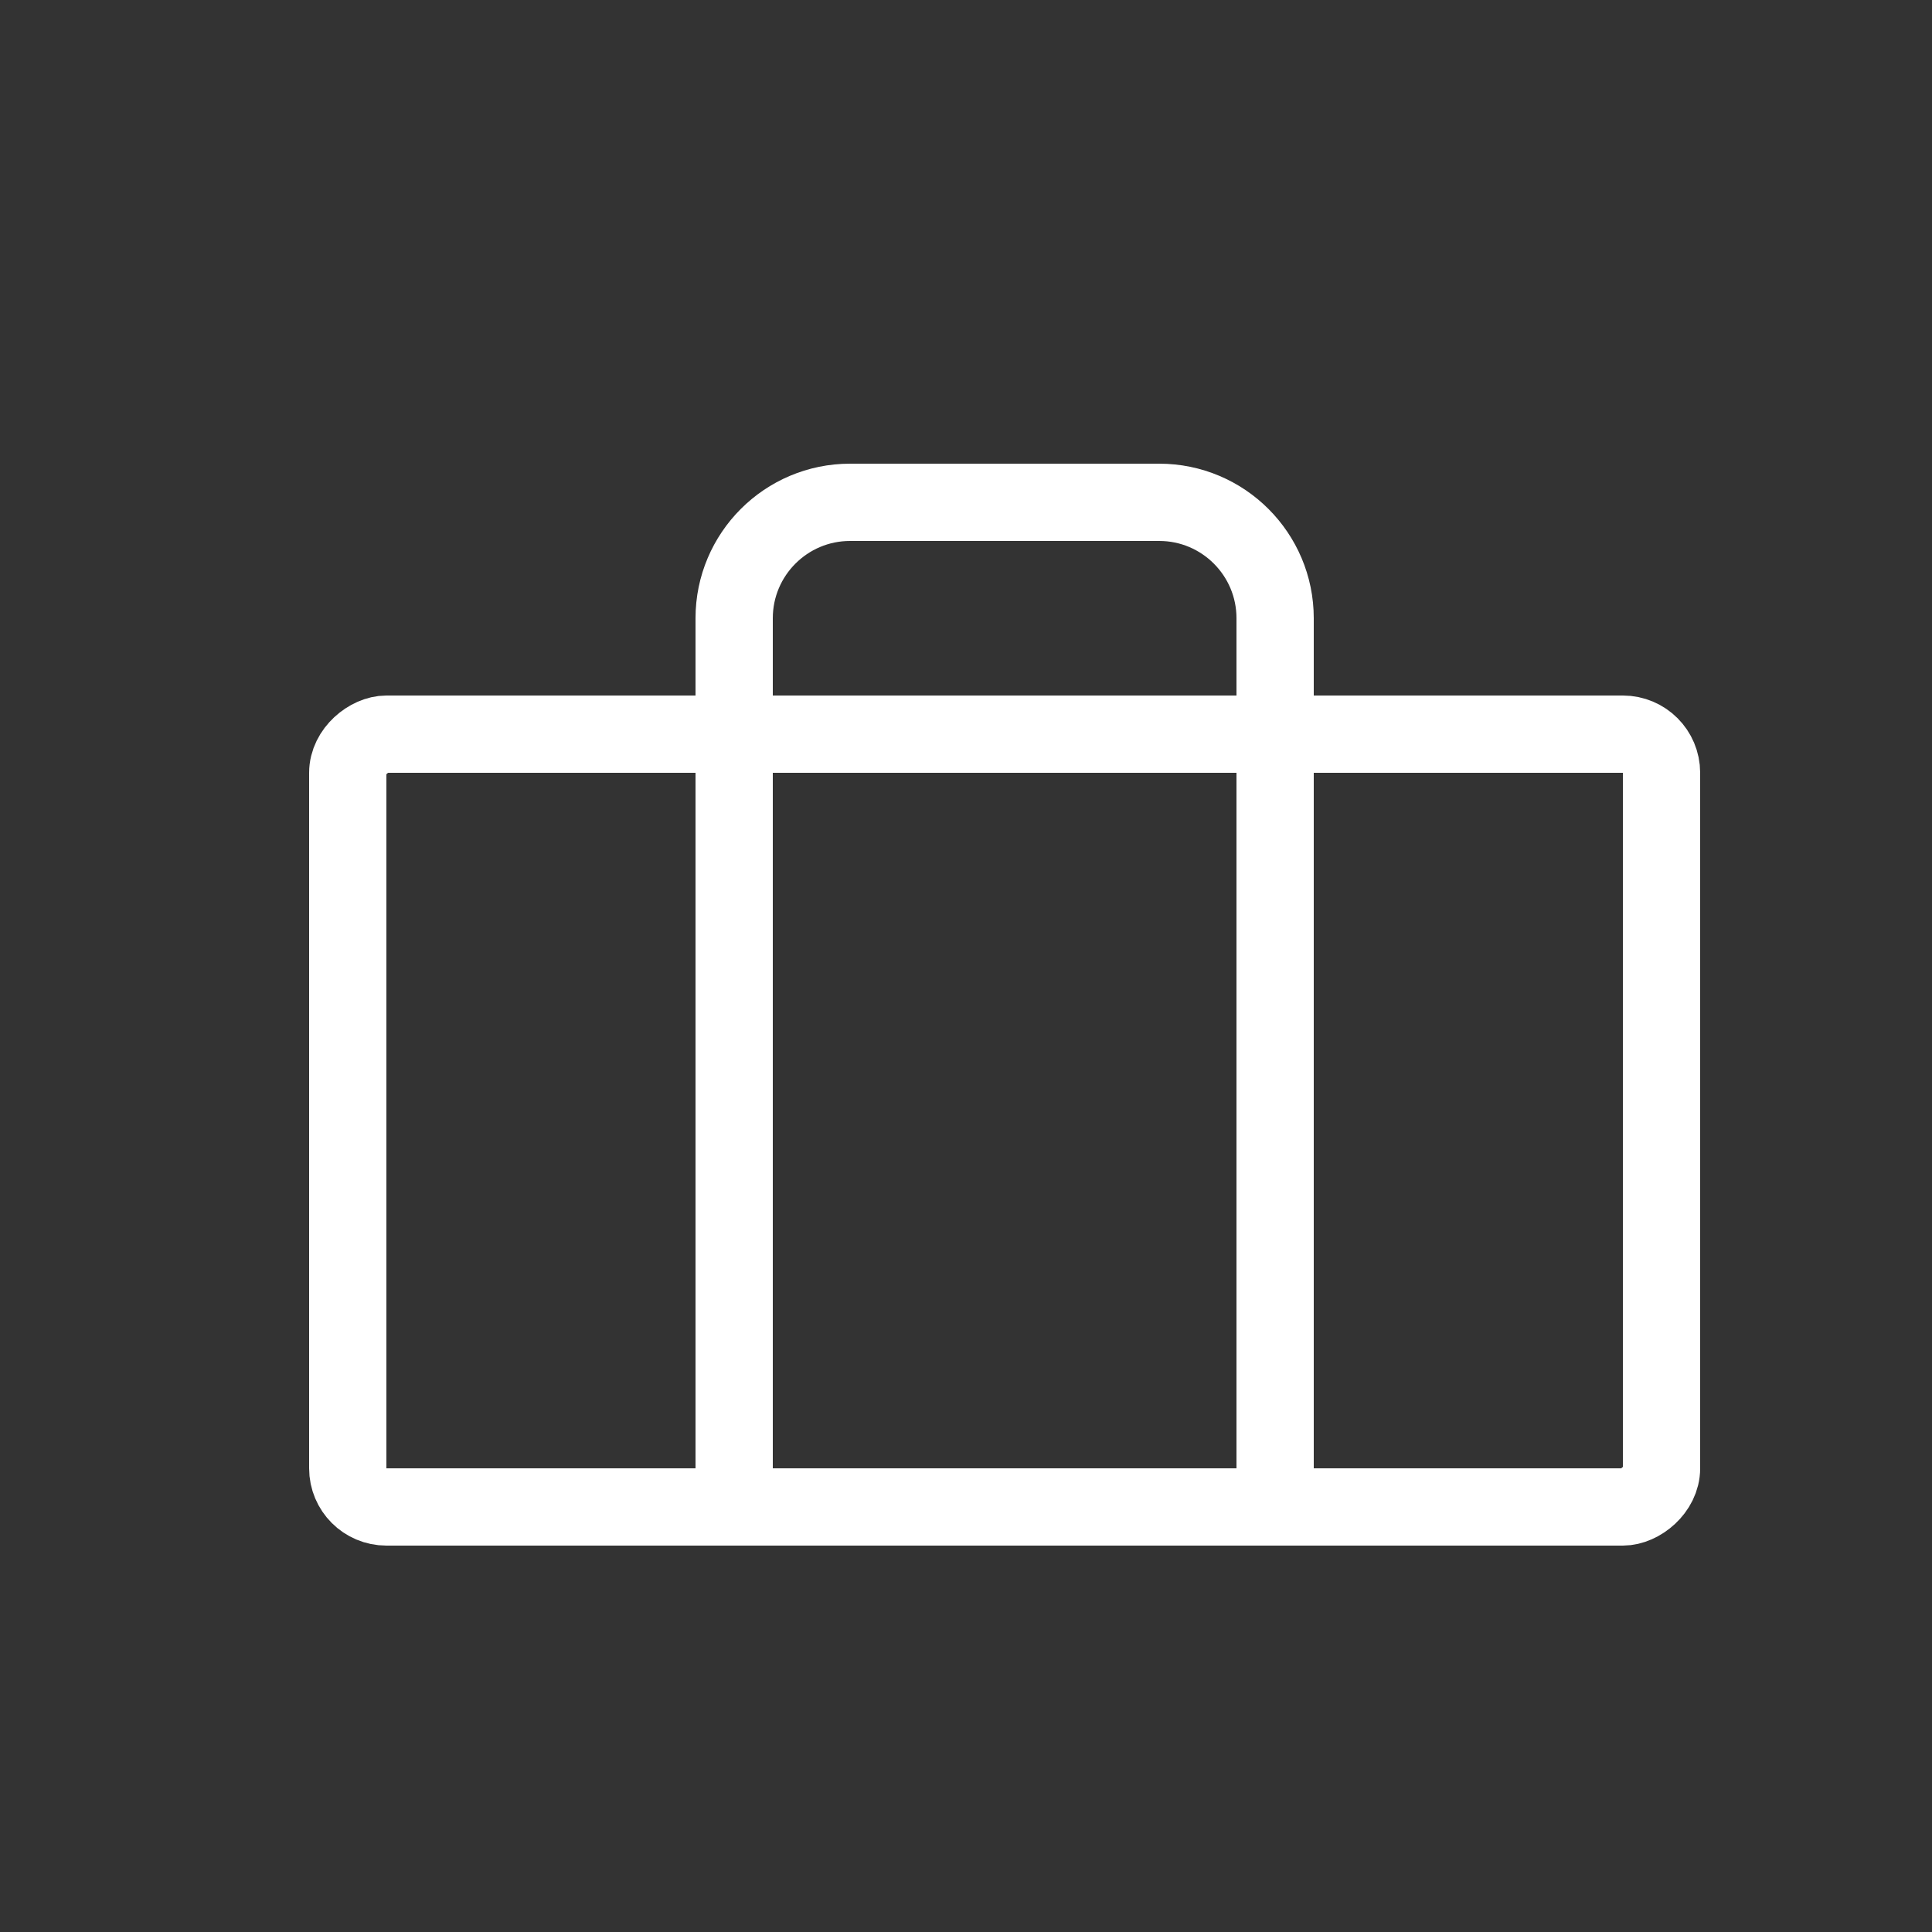 <svg width="25" height="25" viewBox="0 0 25 25" fill="none" xmlns="http://www.w3.org/2000/svg">
<rect x="0" y="0" width="25" height="25" fill="#333333" stroke="none"/>
<path d="M11 6.5H15C15.828 6.5 16.5 7.172 16.5 8V19.5H9.5V8C9.5 7.172 10.172 6.5 11 6.5Z" stroke="white"/>
<rect x="4.5" y="19.5" width="10" height="17" rx="0.5" transform="rotate(-90 4.5 19.5)" stroke="white"/>
</svg>